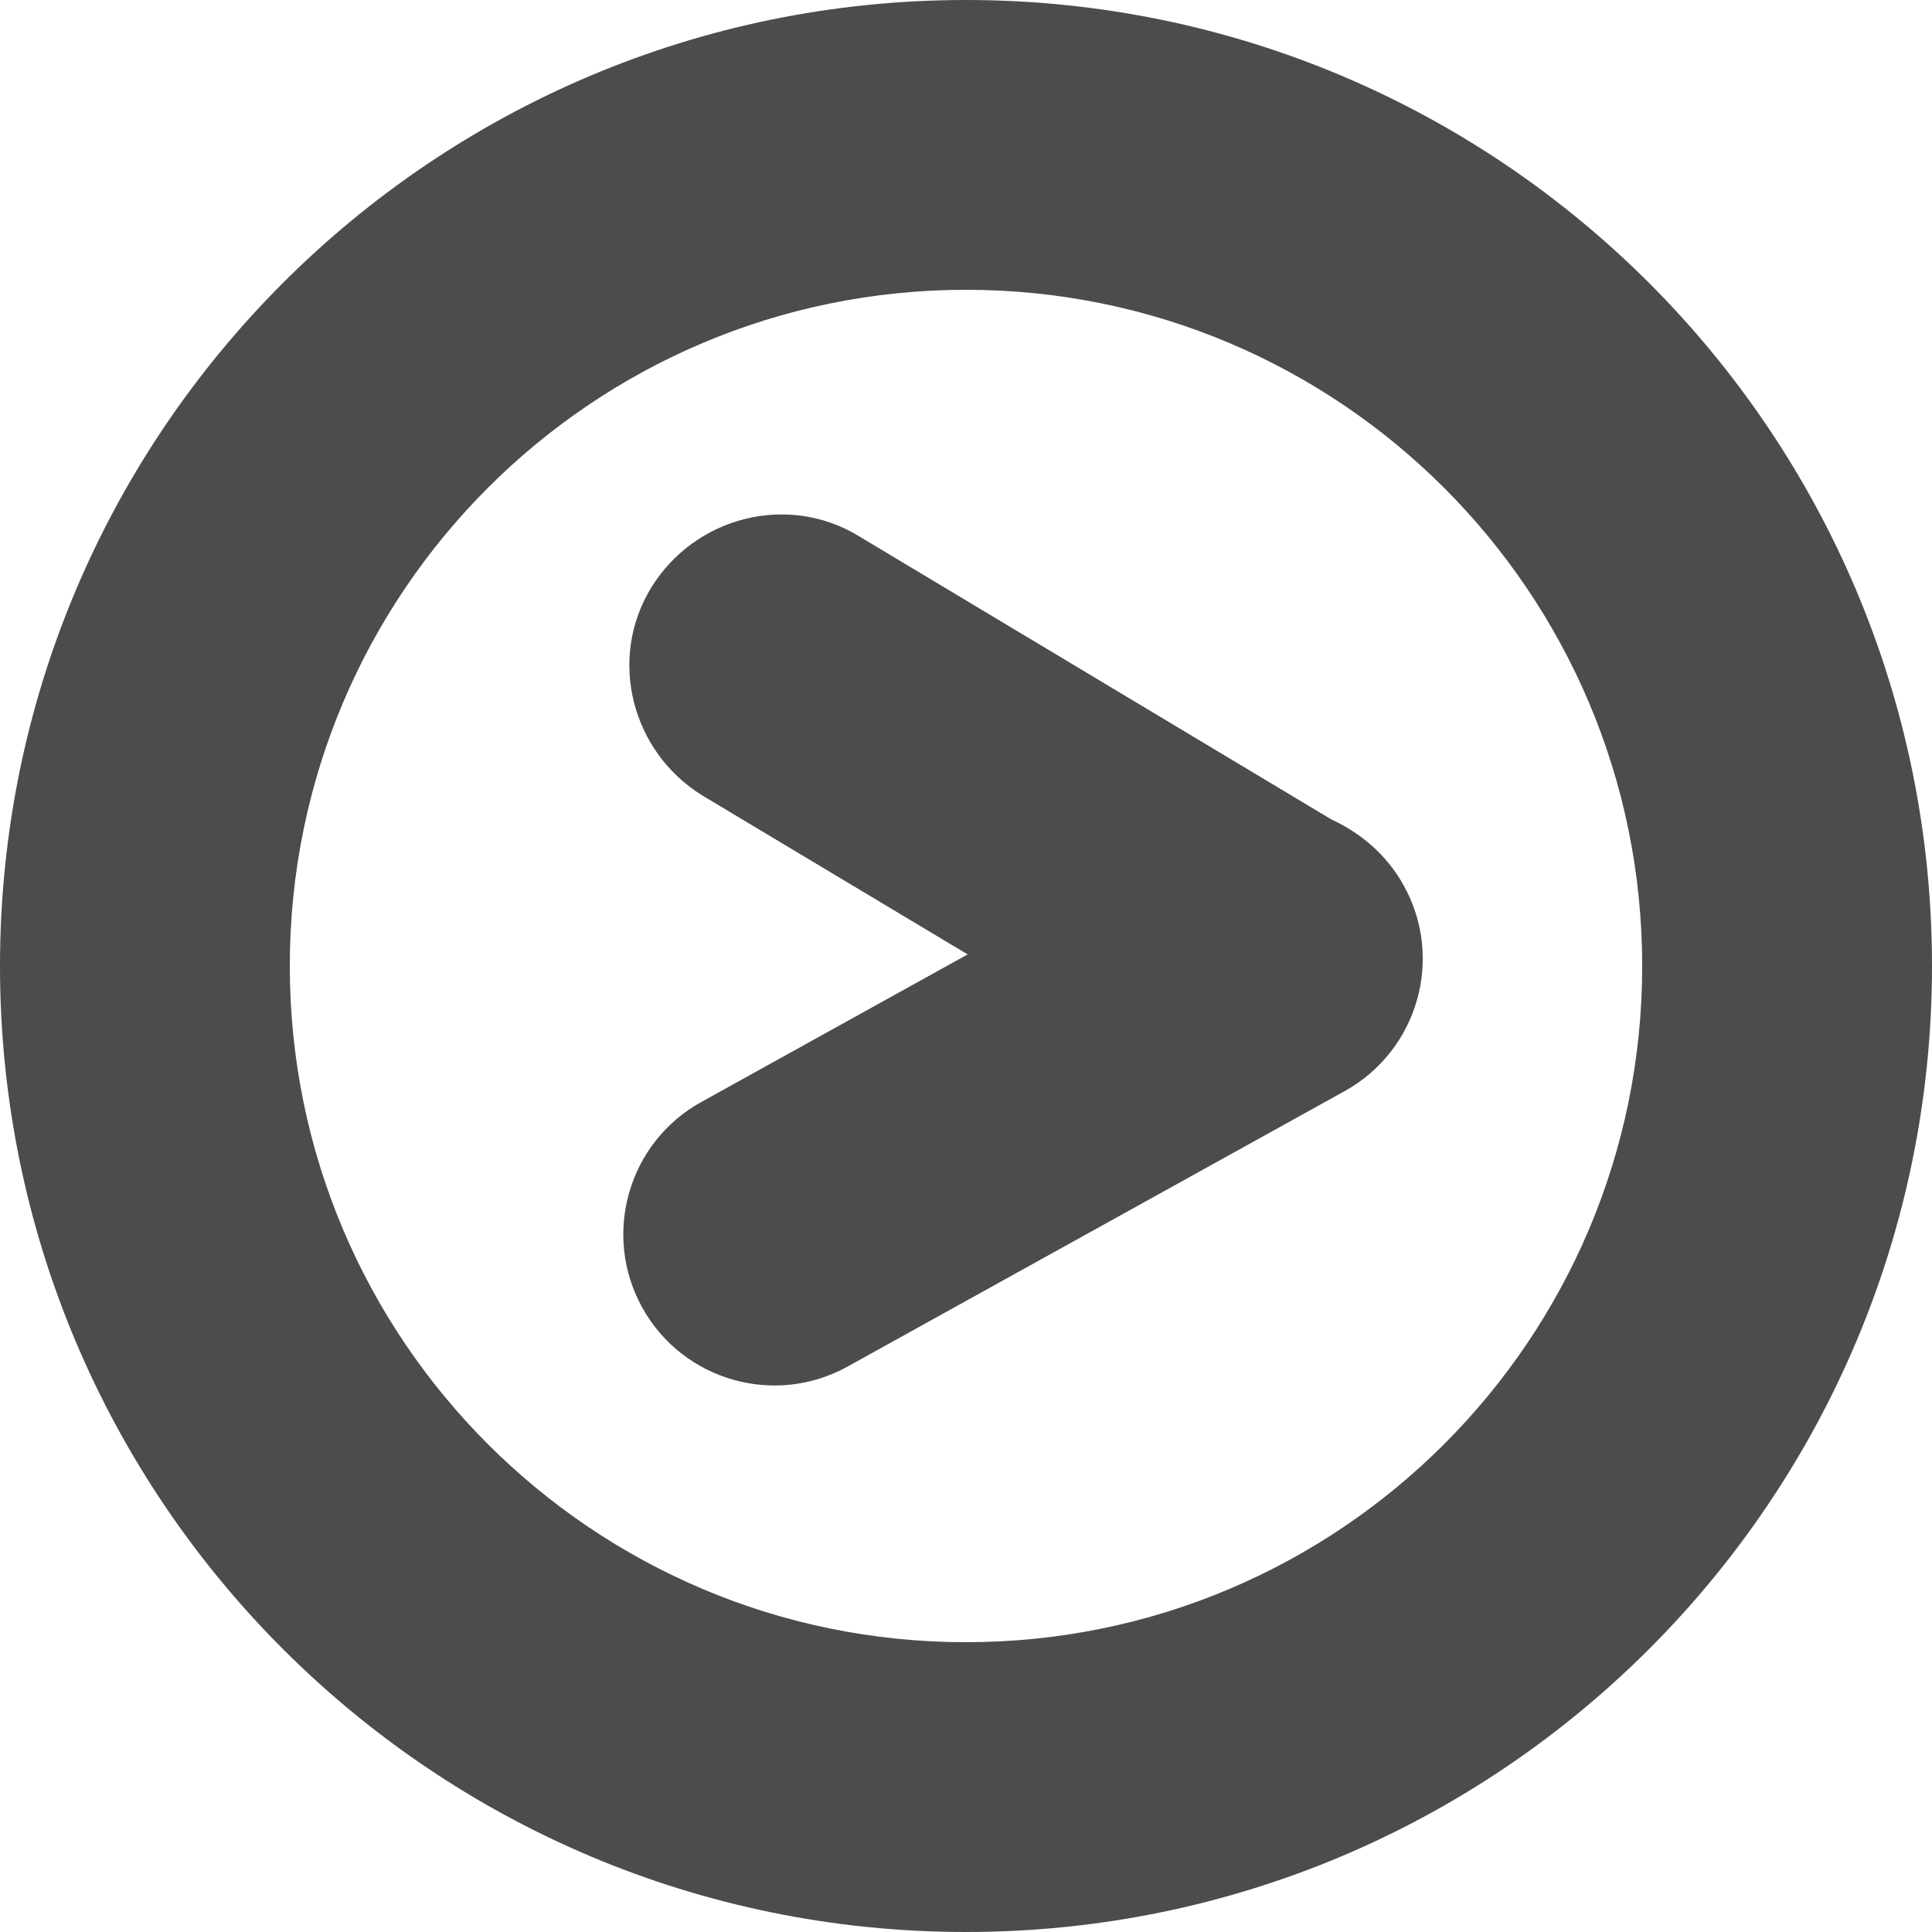 <svg width="14" height="14" viewBox="0 0 14 14" fill="none" xmlns="http://www.w3.org/2000/svg">
<g clip-path="url(#clip0_309_4407)">
<path fill-rule="evenodd" clip-rule="evenodd" d="M7 0C10.866 0 14 3.134 14 7C14 10.866 10.866 14 7 14C3.134 14 0 10.866 0 7C0 3.134 3.134 0 7 0ZM7 2.1C4.294 2.1 2.1 4.294 2.1 7C2.1 9.706 4.294 11.9 7 11.9C9.706 11.9 11.9 9.706 11.9 7C11.9 4.294 9.706 2.1 7 2.1Z" fill="#4C4C4C"/>
<path fill-rule="evenodd" clip-rule="evenodd" d="M9.646 5.937L6.225 3.886C5.709 3.57 5.034 3.744 4.718 4.26C4.403 4.775 4.577 5.45 5.092 5.766L7.012 6.916L5.081 7.986C4.552 8.279 4.361 8.947 4.654 9.475C4.947 10.004 5.614 10.196 6.143 9.902L9.745 7.906C10.274 7.612 10.466 6.945 10.172 6.417C10.049 6.194 9.862 6.037 9.646 5.937Z" fill="#4C4C4C"/>
</g>
<defs>
<clipPath id="clip0_309_4407">
<rect width="14" height="14" fill="white"/>
</clipPath>
</defs>
</svg>

